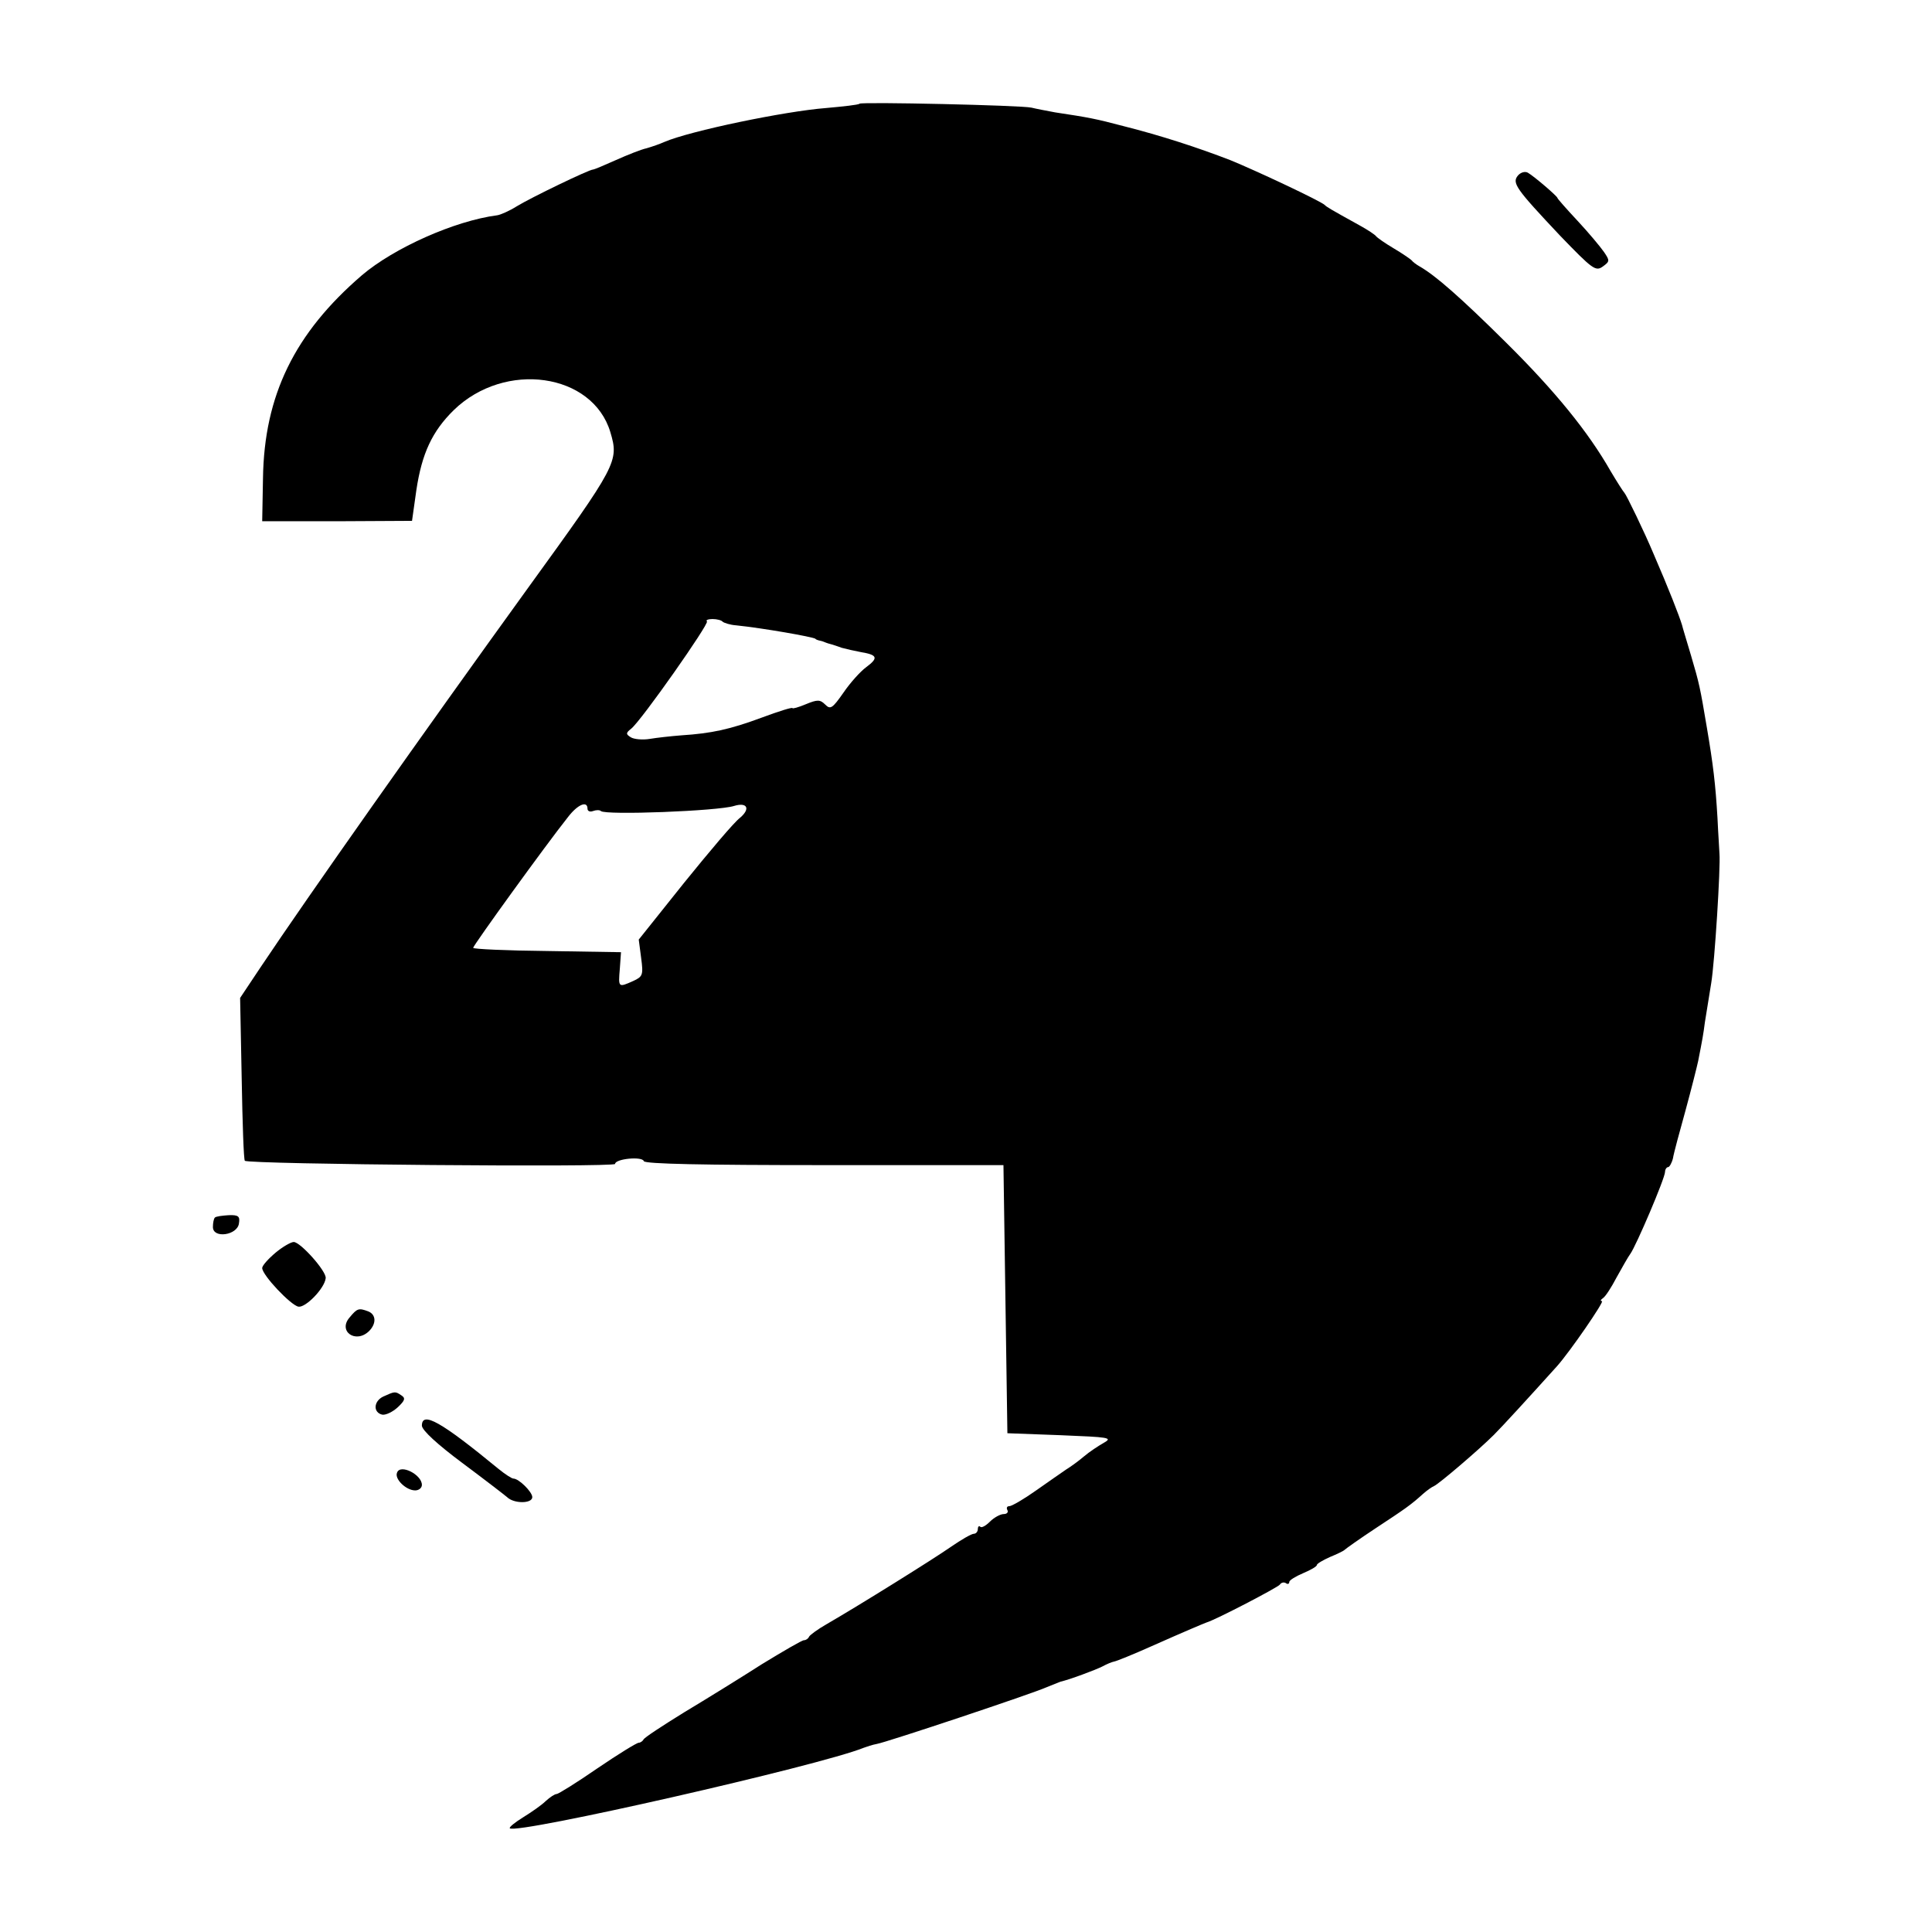 <?xml version="1.0" standalone="no"?>
<!DOCTYPE svg PUBLIC "-//W3C//DTD SVG 20010904//EN"
 "http://www.w3.org/TR/2001/REC-SVG-20010904/DTD/svg10.dtd">
<svg version="1.0" xmlns="http://www.w3.org/2000/svg"
 width="490pt" height="490pt" viewBox="0 0 490 490"
 preserveAspectRatio="xMidYMid meet">
<g transform="translate(0,490) scale(0.1,-0.1)"
fill="#000000" stroke="none">
<path d="M2180 4637 c-3 -3 -41 -7 -85 -11 -104 -8 -345 -58 -410 -86 -11 -5
-31 -12 -45 -16 -14 -3 -49 -17 -78 -30 -29 -13 -55 -24 -58 -24 -10 0 -157
-71 -193 -93 -19 -12 -42 -22 -50 -23 -108 -14 -262 -83 -343 -152 -171 -147
-248 -305 -251 -515 l-2 -109 190 0 190 1 11 78 c14 93 40 149 95 203 130 126
352 94 397 -56 22 -74 18 -82 -208 -394 -271 -375 -558 -782 -679 -963 l-52
-78 4 -204 c2 -113 5 -206 8 -209 10 -9 939 -17 939 -8 0 13 69 20 73 7 3 -7
150 -10 458 -10 l454 0 5 -340 5 -340 135 -5 c122 -5 133 -6 110 -19 -14 -8
-37 -23 -51 -35 -14 -12 -35 -27 -45 -33 -10 -7 -45 -31 -76 -53 -31 -22 -62
-40 -68 -40 -6 0 -8 -4 -5 -10 3 -5 -1 -10 -9 -10 -9 0 -25 -9 -35 -19 -11
-11 -22 -17 -25 -13 -3 3 -6 0 -6 -6 0 -7 -5 -12 -10 -12 -6 0 -32 -15 -58
-33 -46 -32 -232 -148 -315 -196 -23 -13 -43 -28 -45 -32 -2 -5 -8 -9 -13 -9
-5 0 -53 -28 -107 -61 -53 -34 -142 -89 -197 -122 -55 -34 -101 -64 -103 -69
-2 -4 -8 -8 -12 -8 -5 0 -52 -29 -105 -65 -52 -36 -99 -65 -103 -65 -5 0 -17
-8 -28 -18 -10 -10 -36 -28 -57 -41 -21 -13 -36 -25 -34 -28 17 -16 786 159
897 204 8 3 23 8 34 10 24 4 393 127 431 144 17 7 32 13 35 14 23 5 89 30 105
38 11 6 25 12 31 13 6 1 48 18 95 39 90 40 131 57 139 60 24 7 181 89 186 96
3 5 10 7 15 4 5 -4 9 -2 9 3 0 4 16 14 35 22 19 8 35 17 35 21 0 3 15 12 33
20 17 7 34 15 37 18 3 3 38 28 79 55 76 50 89 59 120 87 10 9 23 18 28 20 12
5 114 92 152 130 22 22 87 93 160 174 33 37 121 165 114 165 -5 0 -3 4 3 8 6
4 21 27 34 52 14 25 29 52 35 60 15 21 88 192 88 208 0 6 4 12 8 12 3 0 9 10
12 22 2 13 17 68 32 122 15 55 29 111 32 125 11 56 13 67 17 98 3 18 10 63 16
99 9 54 24 295 21 329 0 6 -3 46 -5 90 -5 86 -11 136 -27 230 -17 101 -19 111
-40 182 -11 37 -22 73 -23 78 -7 23 -33 90 -72 180 -23 55 -69 150 -74 155 -3
3 -19 28 -35 55 -57 100 -141 203 -264 325 -117 116 -180 171 -220 194 -9 5
-18 12 -21 16 -3 3 -23 17 -45 30 -22 13 -42 27 -45 31 -3 4 -21 16 -41 27
-76 42 -84 47 -89 52 -10 10 -176 88 -240 114 -83 32 -175 62 -270 86 -72 19
-88 22 -174 35 -21 4 -48 9 -60 12 -26 6 -430 15 -436 10z m-347 -1314 c4 -3
19 -8 34 -9 68 -7 193 -29 201 -34 1 -2 7 -4 12 -5 6 -1 12 -4 15 -5 3 -1 8
-3 13 -4 4 -1 16 -5 27 -9 11 -3 33 -8 49 -11 42 -7 44 -15 13 -38 -15 -11
-41 -40 -58 -65 -28 -40 -33 -43 -46 -30 -13 13 -20 13 -49 1 -19 -8 -34 -12
-34 -10 0 3 -35 -8 -78 -24 -81 -30 -127 -40 -204 -45 -26 -2 -62 -6 -80 -9
-18 -3 -40 -1 -48 4 -13 8 -13 11 1 22 26 21 198 266 192 272 -4 3 3 6 14 6
11 0 23 -3 26 -7z m-343 -474 c0 -6 6 -9 14 -6 8 3 17 3 20 0 11 -11 298 0
338 13 33 10 42 -7 15 -30 -15 -11 -78 -86 -142 -165 l-115 -144 6 -46 c6 -44
4 -48 -20 -59 -38 -17 -38 -17 -34 31 l3 42 -187 3 c-104 1 -188 5 -188 8 0 6
185 262 240 331 25 33 50 43 50 22z"/>
<path d="M3850 4455 c-16 -19 -6 -33 107 -153 82 -85 90 -91 108 -78 18 13 18
15 3 37 -9 13 -39 49 -67 79 -28 30 -51 56 -51 58 0 4 -58 54 -75 64 -7 4 -18
1 -25 -7z"/>
<path d="M545 1812 c-3 -3 -5 -14 -5 -24 0 -30 62 -21 66 9 3 18 -1 22 -26 21
-16 -1 -32 -3 -35 -6z"/>
<path d="M699 1723 c-19 -16 -34 -33 -34 -39 0 -18 73 -95 92 -98 18 -3 66 46
69 72 3 17 -64 92 -81 92 -7 0 -28 -12 -46 -27z"/>
<path d="M887 1559 c-31 -35 15 -68 49 -35 19 19 18 42 -2 50 -24 9 -28 8 -47
-15z"/>
<path d="M972 1358 c-25 -12 -26 -41 -2 -46 9 -1 26 7 39 19 18 17 20 23 9 30
-16 11 -17 10 -46 -3z"/>
<path d="M1070 1284 c1 -12 39 -47 102 -94 55 -41 107 -81 114 -87 17 -17 64
-17 64 0 0 13 -34 47 -48 47 -4 0 -21 11 -37 24 -146 120 -195 148 -195 110z"/>
<path d="M1007 1165 c-7 -16 23 -45 46 -45 9 0 17 6 17 14 0 26 -55 54 -63 31z"/>
</g>
</svg>
